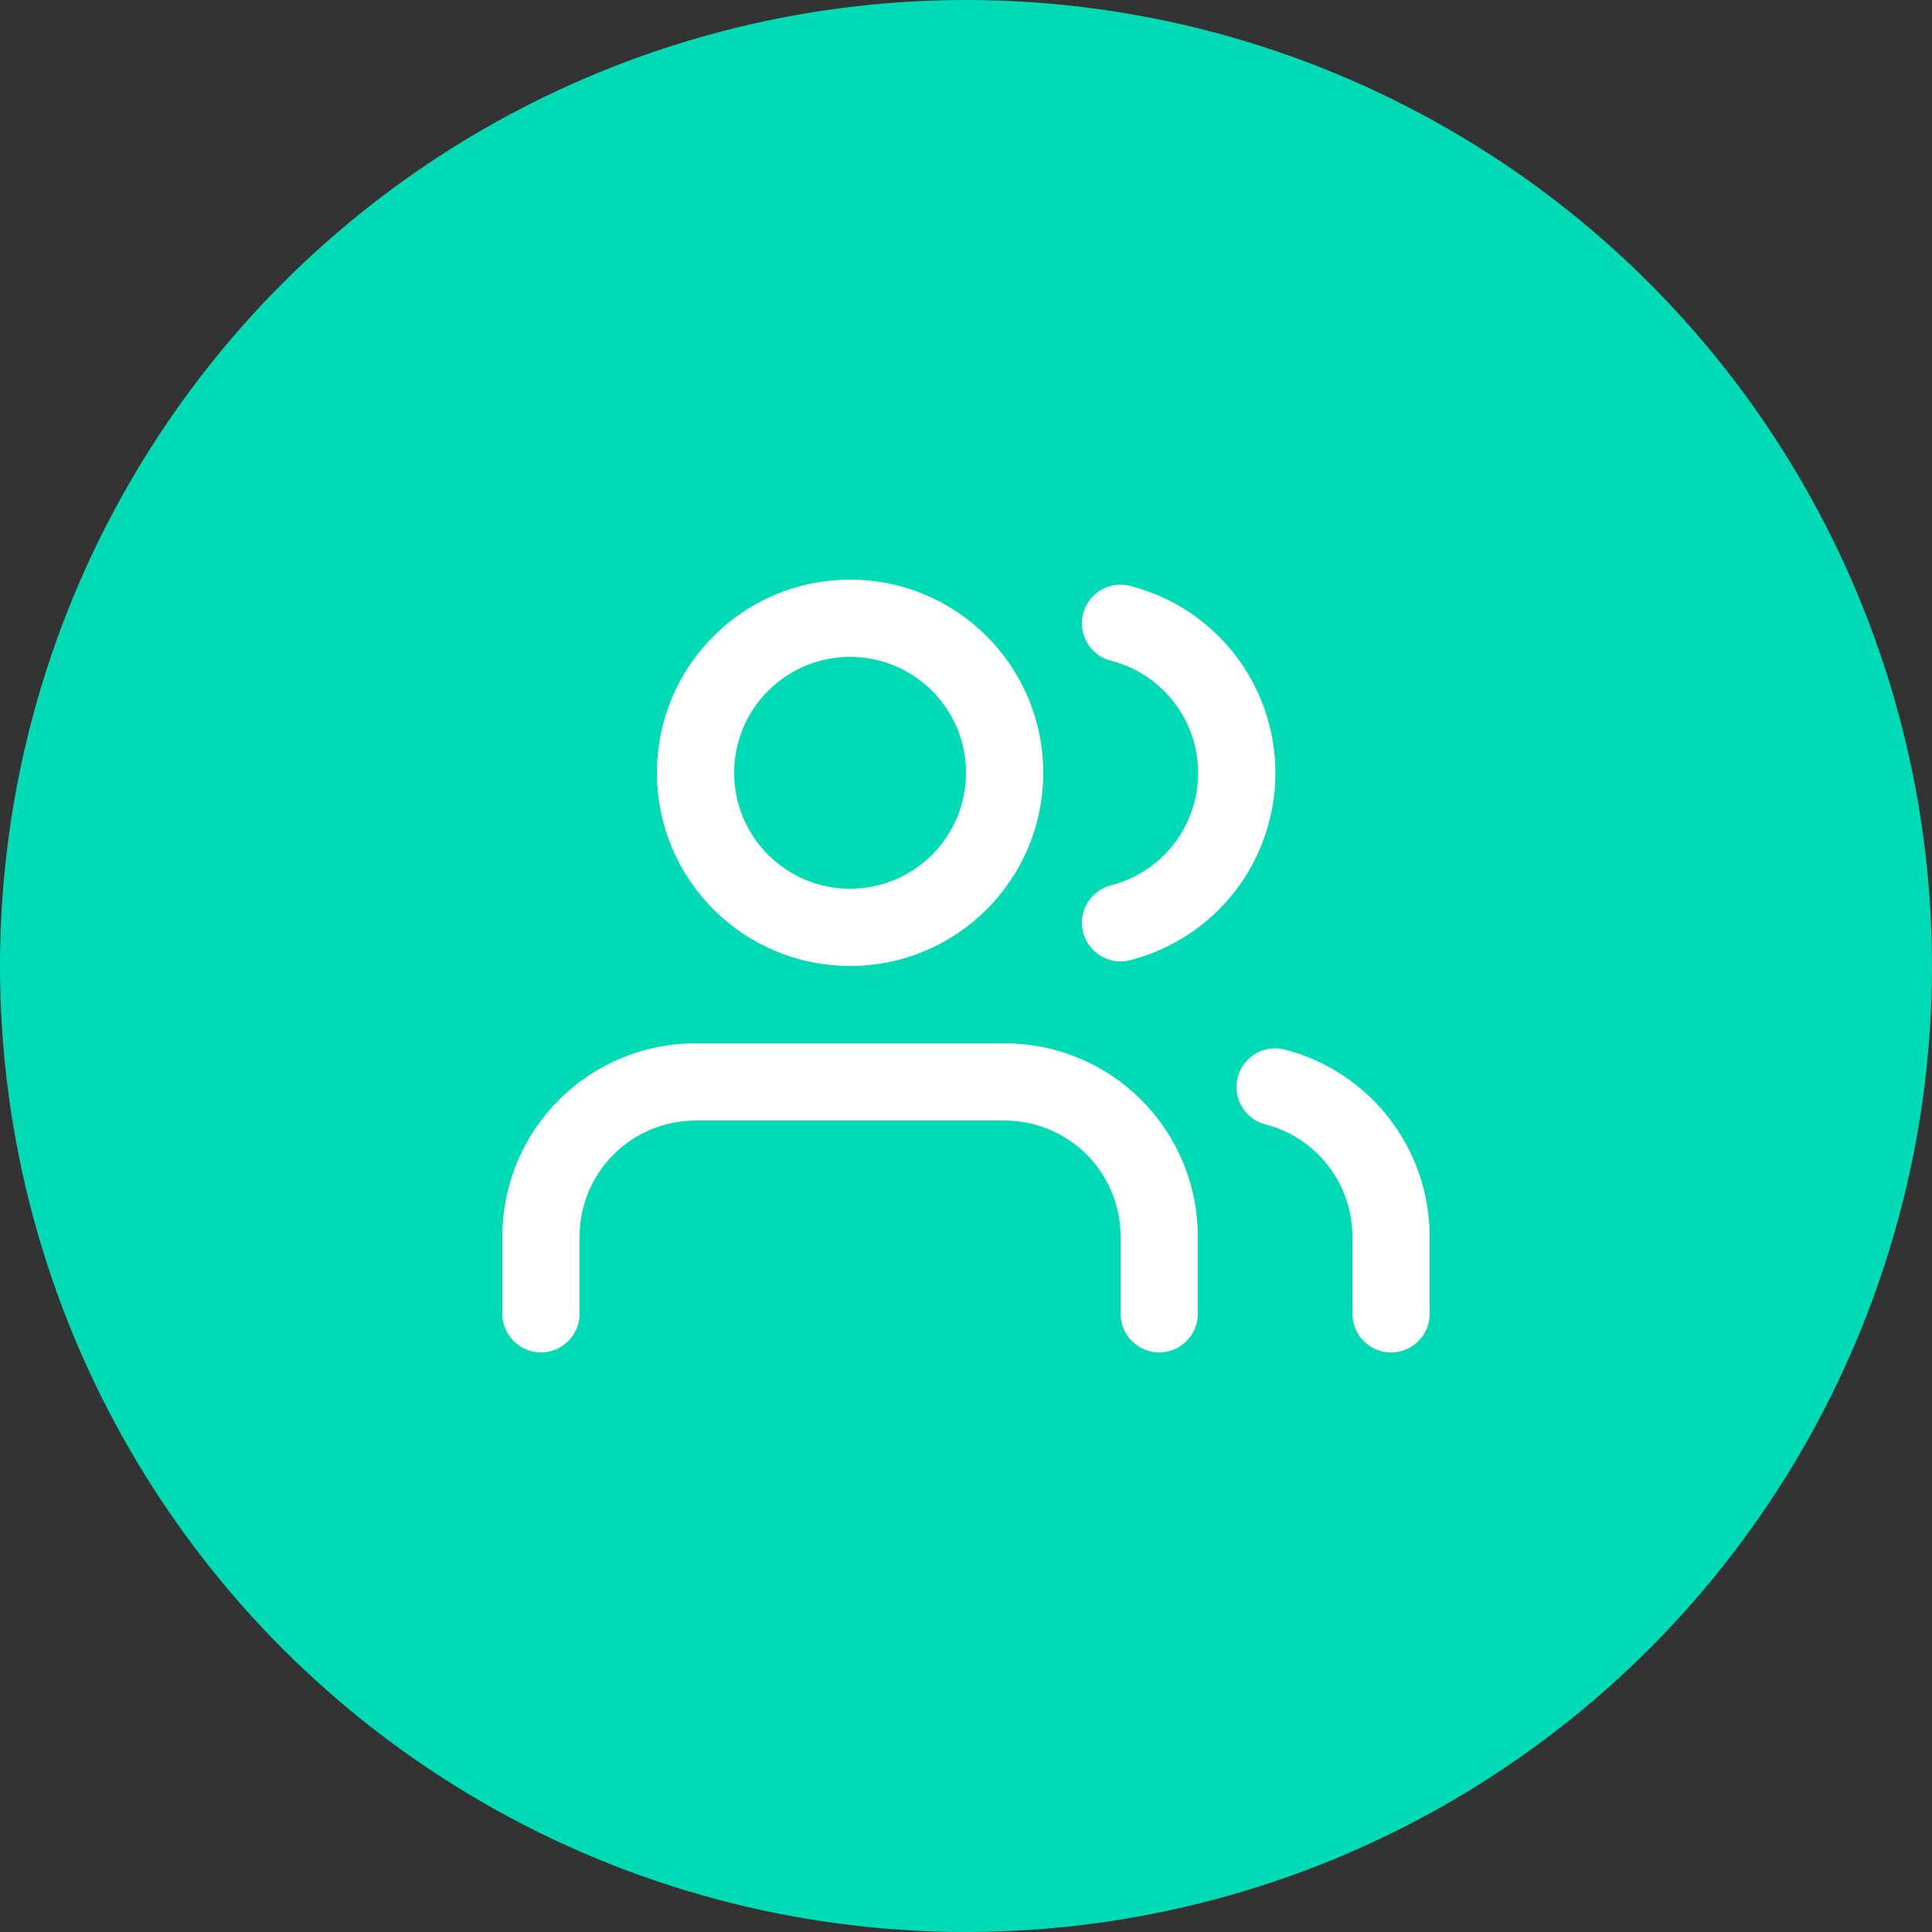 <svg width="50" height="50" viewBox="0 0 50 50" fill="none" xmlns="http://www.w3.org/2000/svg">
<rect x="0" y="0" width="50" height="50" fill="#333333" stroke="none"/>
<circle cx="25" cy="25" r="25" fill="#00DAB5"/>
<path d="M36 34.001V32.001C35.999 31.115 35.704 30.254 35.161 29.553C34.618 28.853 33.858 28.352 33 28.131" stroke="white" stroke-width="2" stroke-linecap="round" stroke-linejoin="round"/>
<path d="M30 34V32C30 30.939 29.579 29.922 28.828 29.172C28.078 28.421 27.061 28 26 28H18C16.939 28 15.922 28.421 15.172 29.172C14.421 29.922 14 30.939 14 32V34" stroke="white" stroke-width="2" stroke-linecap="round" stroke-linejoin="round"/>
<path d="M29 16.131C29.86 16.351 30.623 16.852 31.168 17.553C31.712 18.255 32.008 19.118 32.008 20.006C32.008 20.894 31.712 21.757 31.168 22.459C30.623 23.16 29.86 23.661 29 23.881" stroke="white" stroke-width="2" stroke-linecap="round" stroke-linejoin="round"/>
<path d="M22 24C24.209 24 26 22.209 26 20C26 17.791 24.209 16 22 16C19.791 16 18 17.791 18 20C18 22.209 19.791 24 22 24Z" stroke="white" stroke-width="2" stroke-linecap="round" stroke-linejoin="round"/>
</svg>
